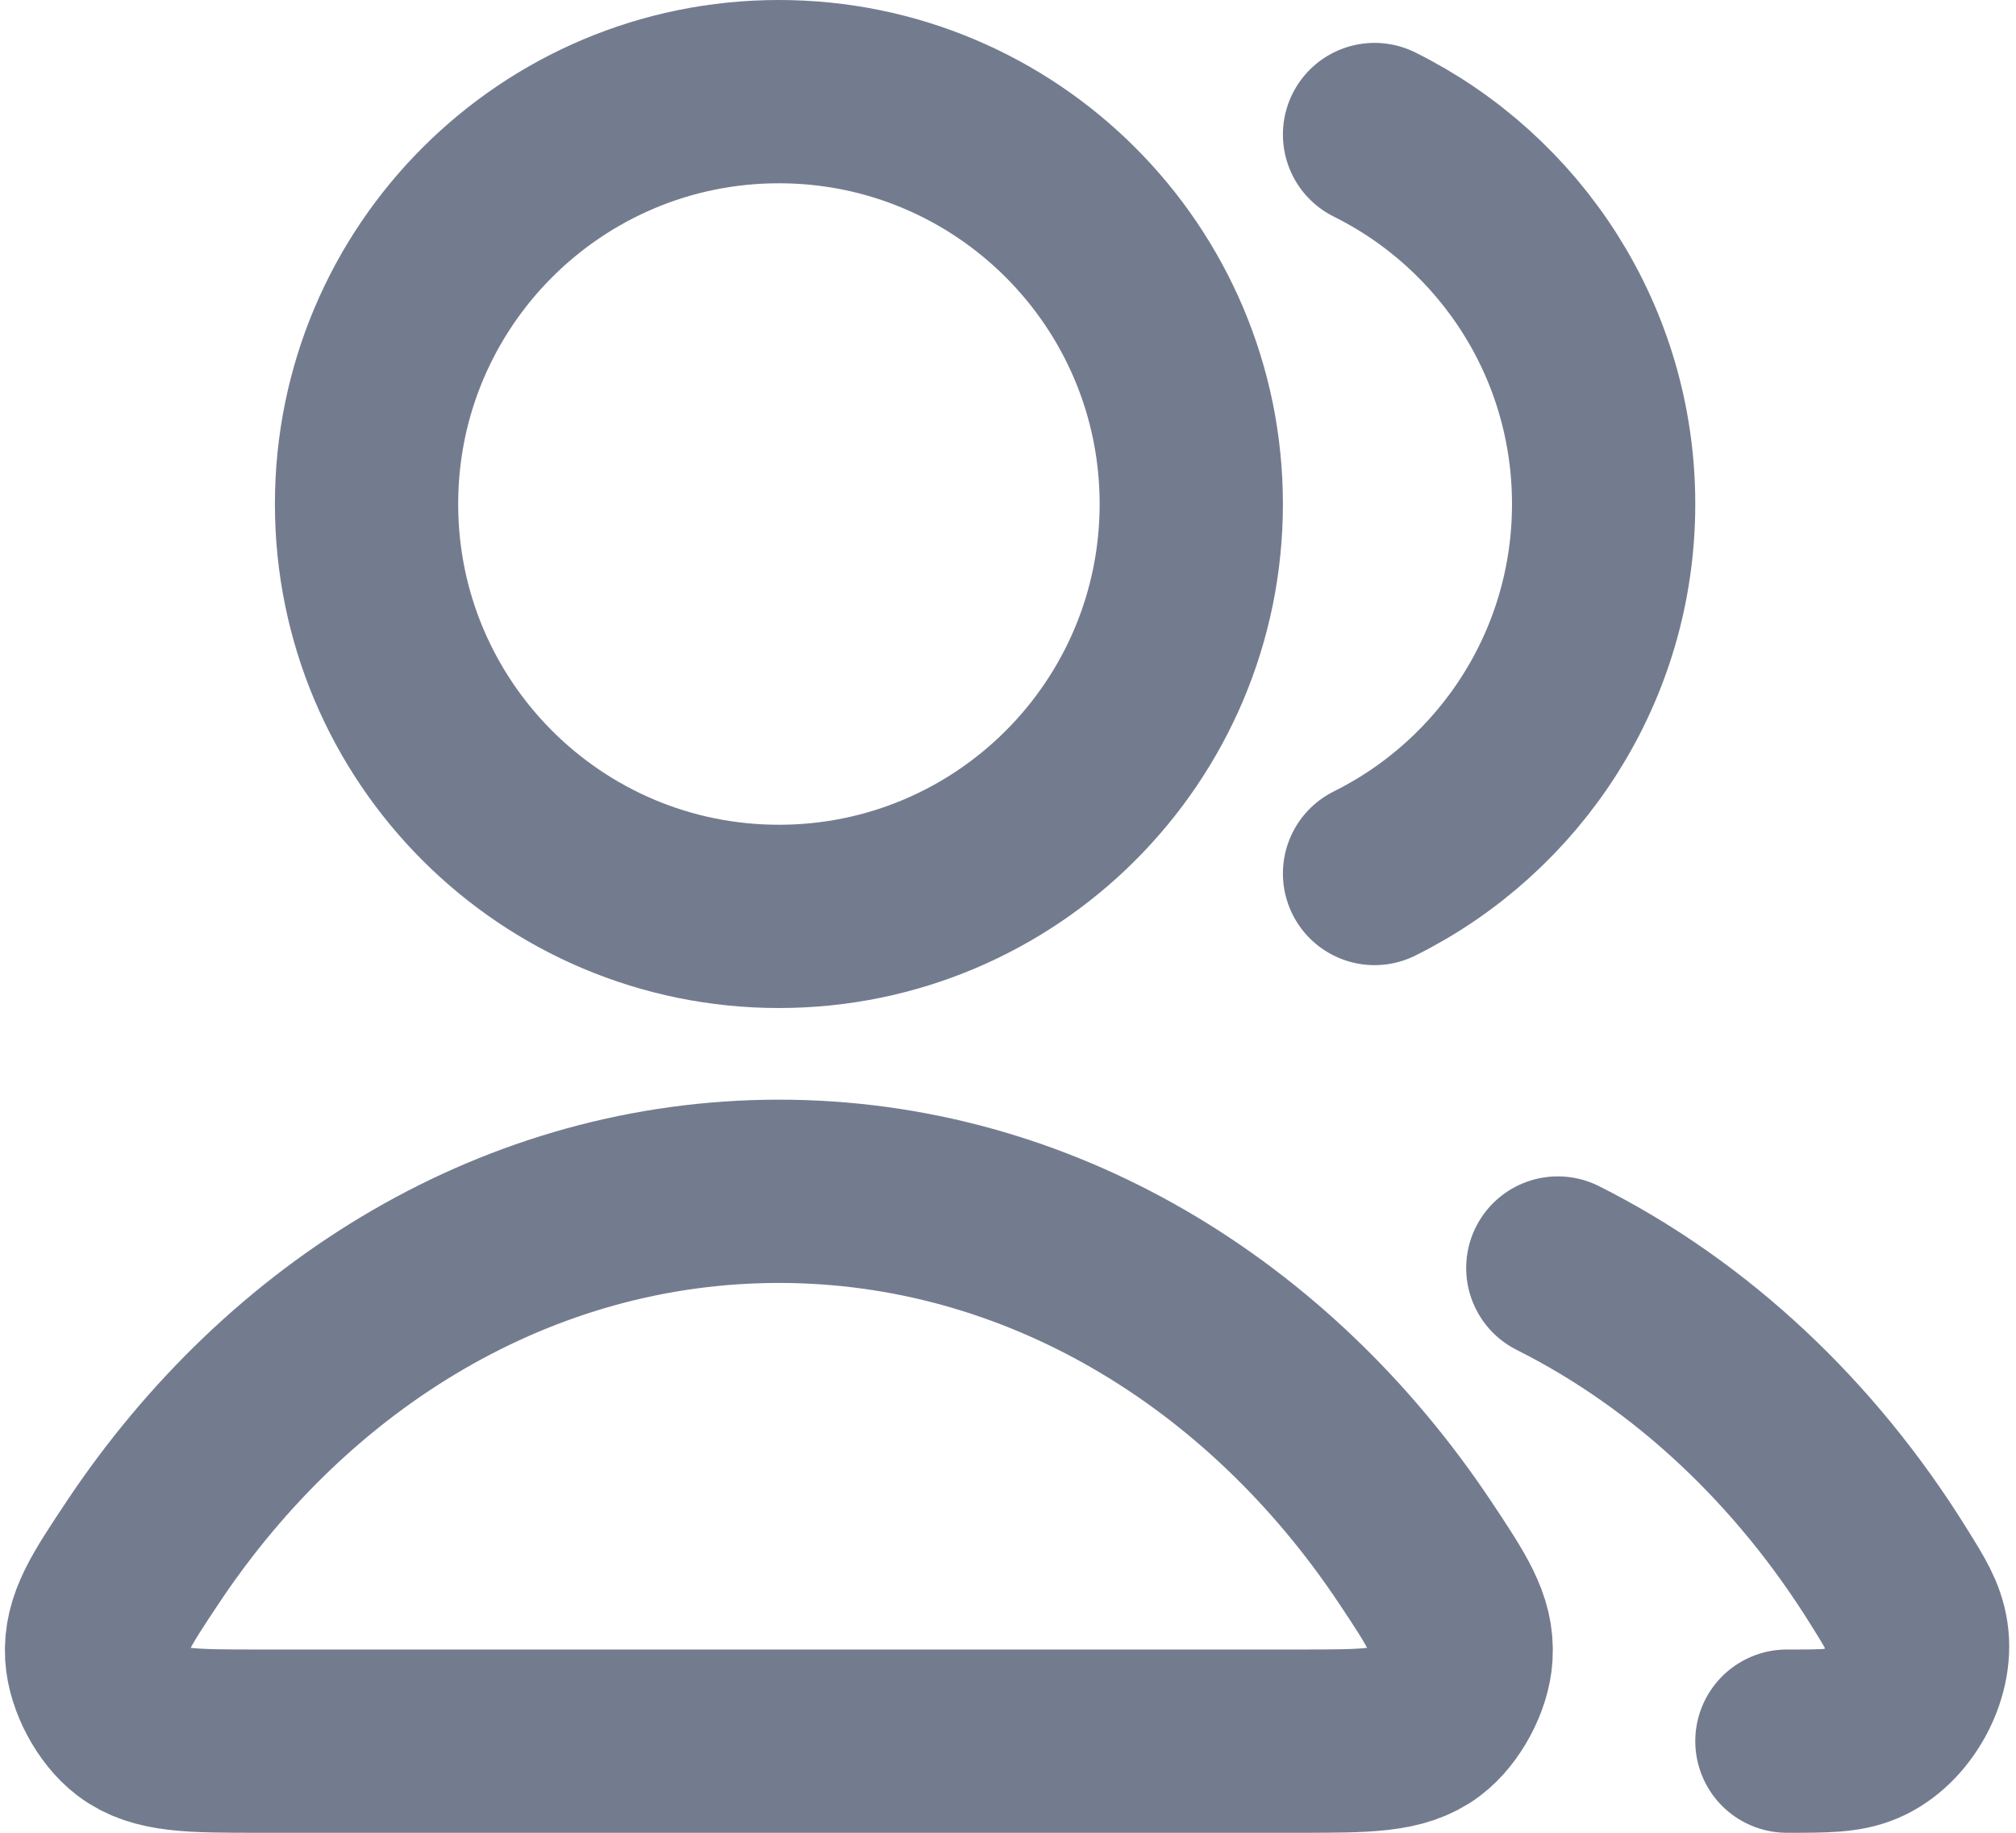 <svg width="22" height="20" viewBox="0 0 22 20" fill="none" xmlns="http://www.w3.org/2000/svg">
<path d="M17 13.837C18.456 14.568 19.704 15.742 20.615 17.21C20.796 17.5 20.886 17.646 20.917 17.847C20.98 18.256 20.701 18.759 20.32 18.92C20.133 19 19.922 19 19.5 19M15 9.532C16.482 8.796 17.5 7.267 17.5 5.5C17.5 3.733 16.482 2.204 15 1.468M13 5.5C13 7.985 10.985 10 8.5 10C6.015 10 4 7.985 4 5.5C4 3.015 6.015 1 8.5 1C10.985 1 13 3.015 13 5.5ZM1.559 16.938C3.154 14.545 5.669 13 8.5 13C11.331 13 13.846 14.545 15.441 16.938C15.79 17.463 15.965 17.725 15.944 18.06C15.929 18.321 15.758 18.64 15.55 18.798C15.282 19 14.914 19 14.178 19H2.822C2.086 19 1.718 19 1.45 18.798C1.242 18.64 1.071 18.321 1.055 18.06C1.035 17.725 1.21 17.463 1.559 16.938Z" stroke="#737C8F" stroke-width="2" stroke-linecap="round" stroke-linejoin="round"/>
</svg>
